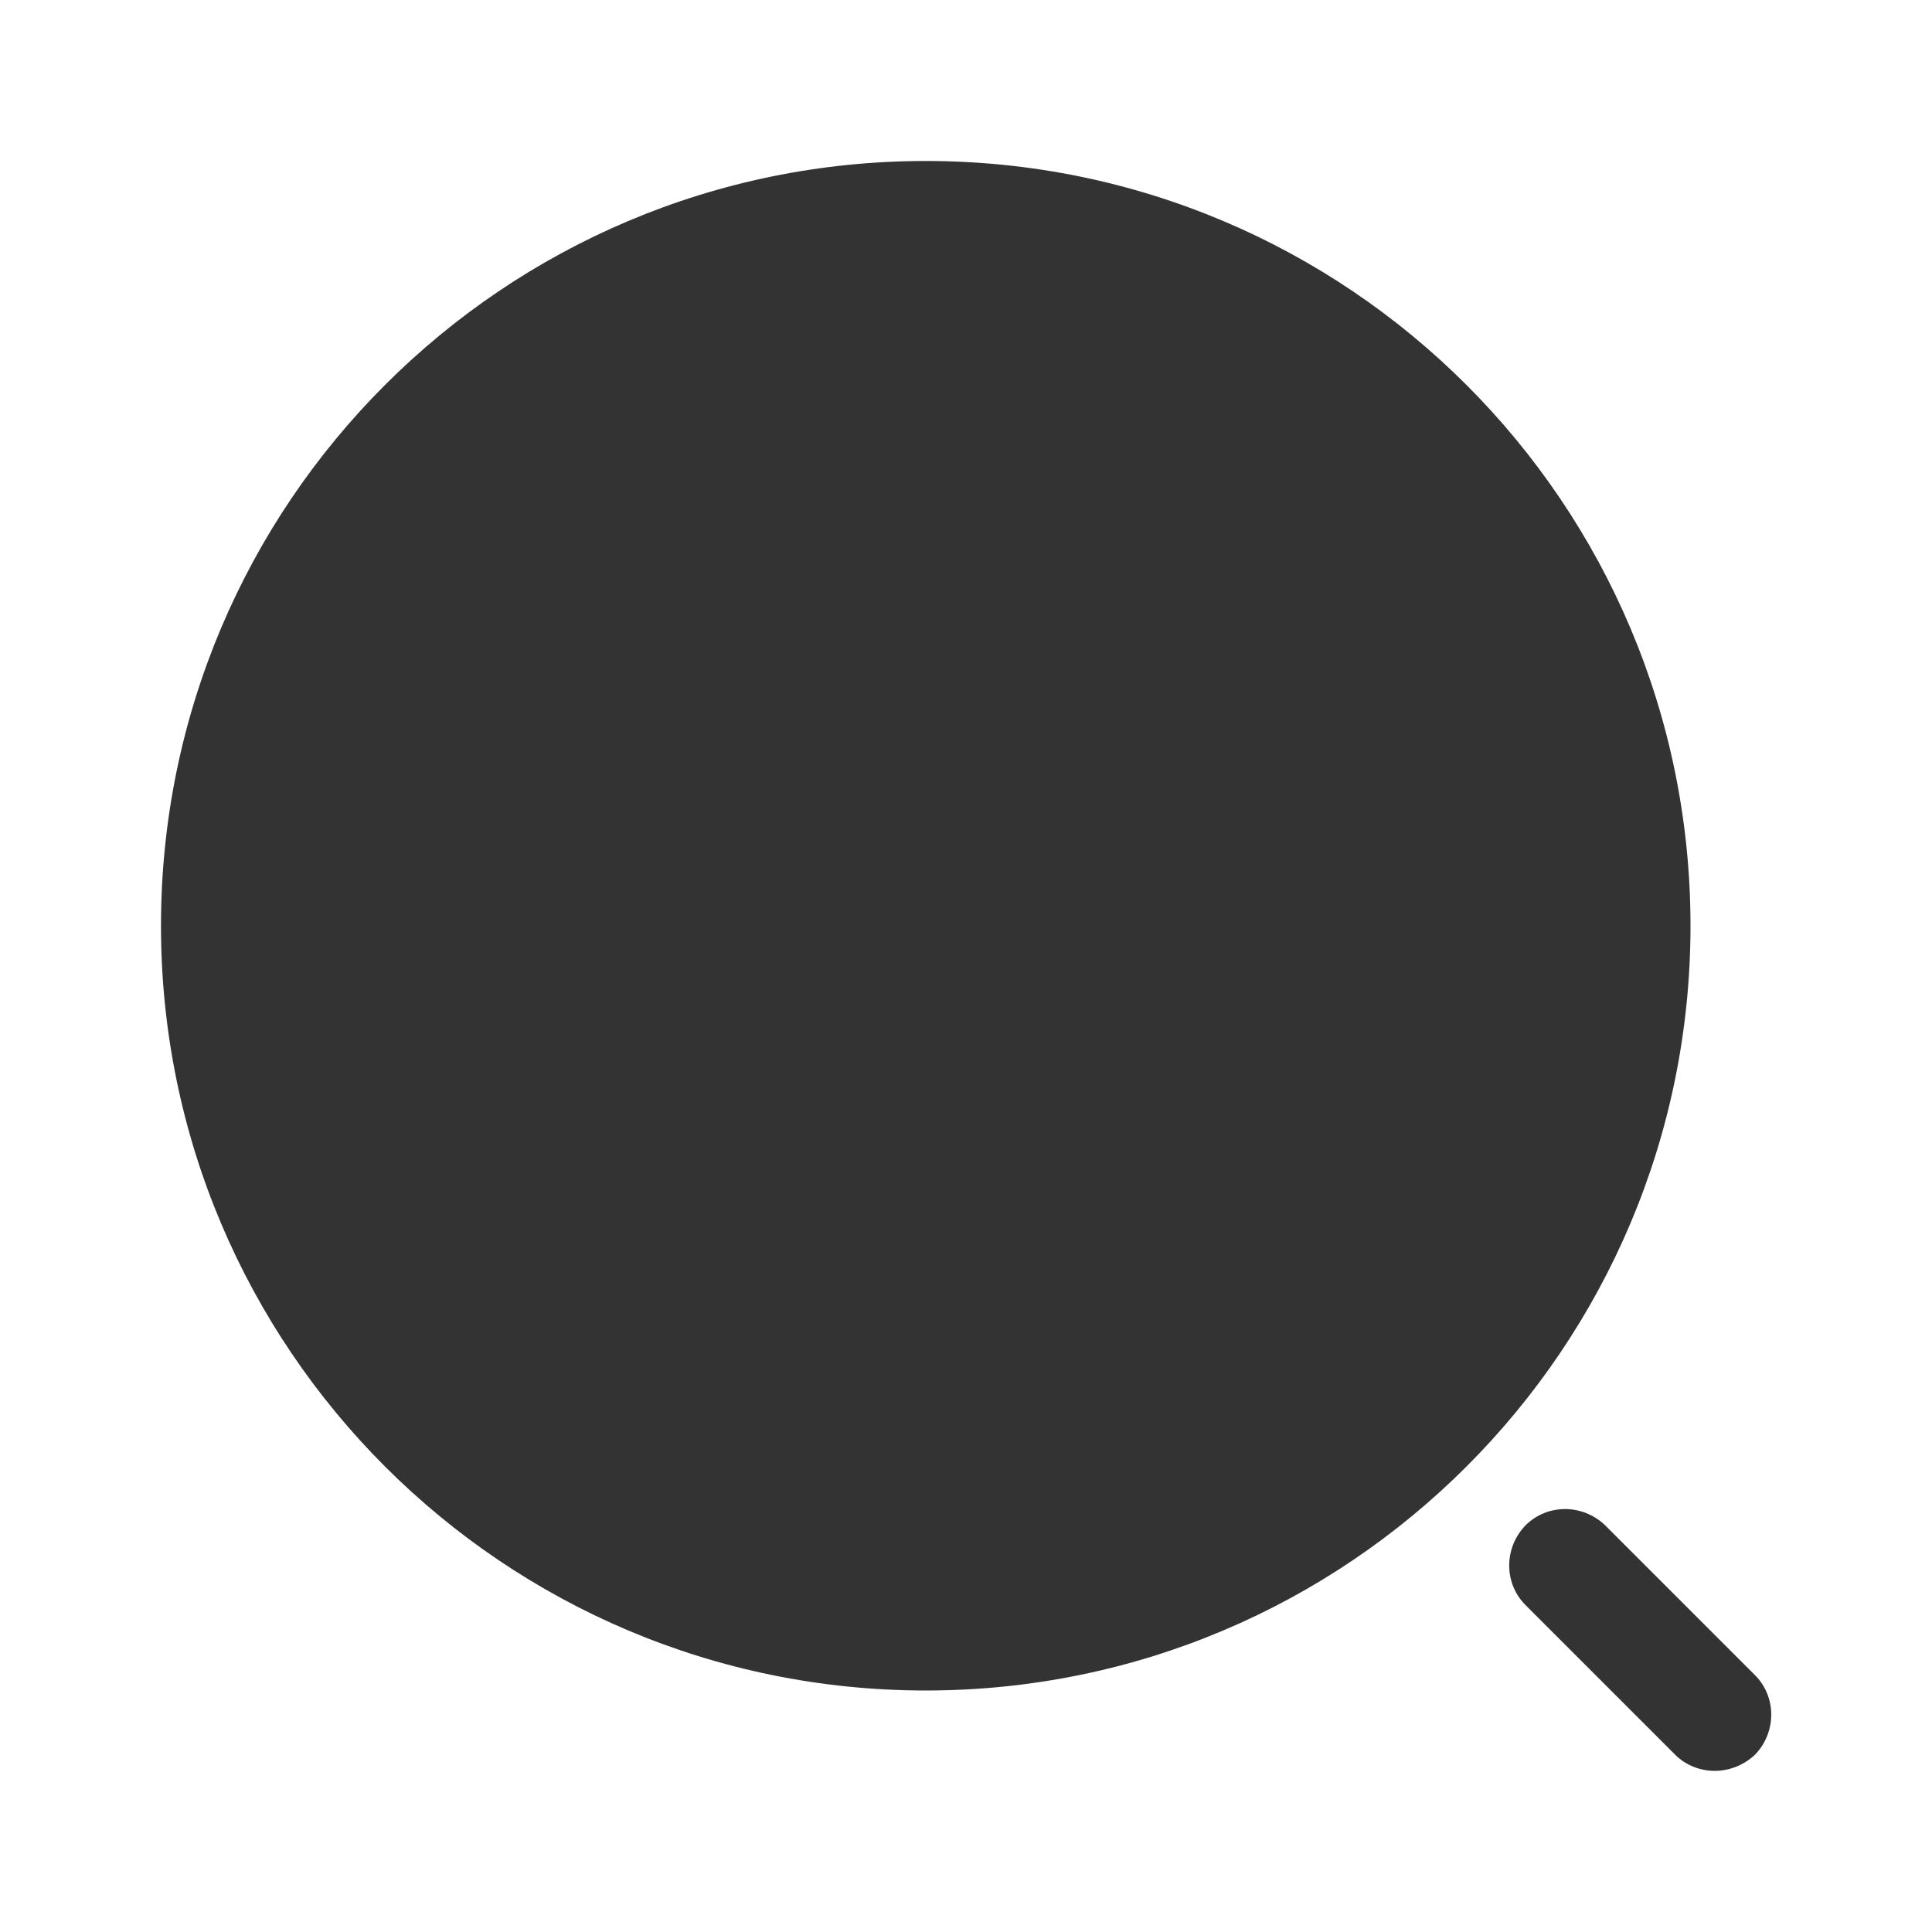 <?xml version="1.0" encoding="UTF-8"?> <svg xmlns="http://www.w3.org/2000/svg" width="40" height="40" viewBox="0 0 40 40" fill="none"><path d="M19.167 35C27.911 35 35 27.911 35 19.167C35 10.422 27.911 3.333 19.167 3.333C10.422 3.333 3.333 10.422 3.333 19.167C3.333 27.911 10.422 35 19.167 35Z" fill="#333333"></path><path d="M35.501 36.664C35.201 36.664 34.901 36.548 34.684 36.331L31.584 33.231C31.134 32.781 31.134 32.048 31.584 31.581C32.034 31.131 32.767 31.131 33.234 31.581L36.334 34.681C36.784 35.131 36.784 35.864 36.334 36.331C36.101 36.548 35.801 36.664 35.501 36.664Z" fill="#333333"></path></svg> 
